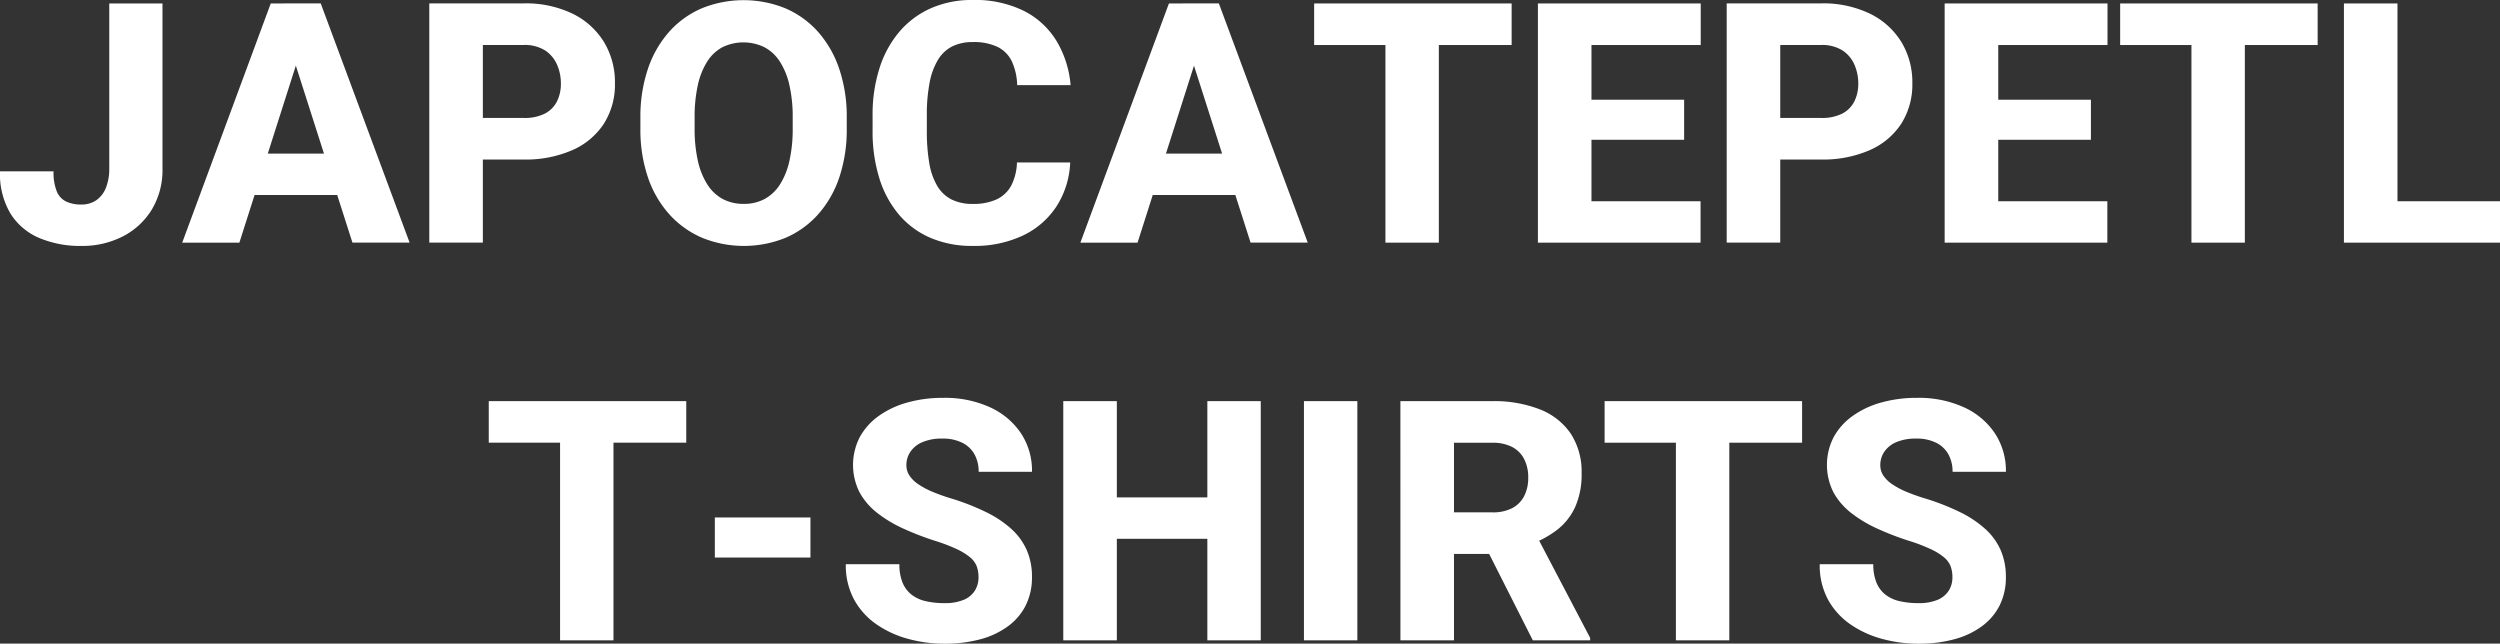 <svg id="tshirt-sec03_name02" xmlns="http://www.w3.org/2000/svg" width="280.874" height="72.31" viewBox="0 0 280.874 72.31">
  <rect x="0" y="0" width="280.874" height="72.31" fill="#333333" stroke="none"/>
  <g id="グループ_2132" data-name="グループ 2132" transform="translate(0 0)">
    <path id="パス_2026" data-name="パス 2026" d="M527.991,2410.826v-18.532h5.98v18.532a8.623,8.623,0,0,1-1.21,4.642,8.192,8.192,0,0,1-3.267,3.008,9.976,9.976,0,0,1-4.643,1.061,11.794,11.794,0,0,1-4.725-.895,7.05,7.05,0,0,1-3.239-2.75,8.732,8.732,0,0,1-1.172-4.735h6.017a5.7,5.7,0,0,0,.36,2.243,2.177,2.177,0,0,0,1.061,1.153,3.939,3.939,0,0,0,1.7.333,2.913,2.913,0,0,0,1.662-.471,3.044,3.044,0,0,0,1.089-1.384A5.635,5.635,0,0,0,527.991,2410.826Z" transform="translate(-515.716 -2391.906)" fill="#fff"/>
    <path id="パス_2027" data-name="パス 2027" d="M558.863,2397.407l-6.94,21.761H545.5l9.948-26.874h4.061Zm5.463,11.758v4.651h-14.01v-4.651Zm.3,10-6.959-21.761-.72-5.113h4.116l9.987,26.874Z" transform="translate(-525.029 -2391.906)" fill="#fff"/>
    <path id="パス_2028" data-name="パス 2028" d="M596.485,2409.828h-6.755v-4.67h6.755a5.031,5.031,0,0,0,2.409-.5,3.124,3.124,0,0,0,1.347-1.375,4.412,4.412,0,0,0,.434-1.984,5.236,5.236,0,0,0-.434-2.131,3.651,3.651,0,0,0-1.347-1.6,4.281,4.281,0,0,0-2.409-.608h-4.577v22.2H585.89v-26.874h10.595a12.091,12.091,0,0,1,5.51,1.162,8.508,8.508,0,0,1,3.525,3.184,8.734,8.734,0,0,1,1.228,4.624,8.215,8.215,0,0,1-1.228,4.522,8.077,8.077,0,0,1-3.525,2.981A13.057,13.057,0,0,1,596.485,2409.828Z" transform="translate(-537.659 -2391.906)" fill="#fff"/>
    <path id="パス_2029" data-name="パス 2029" d="M643.582,2404.972v1.2a16.827,16.827,0,0,1-.839,5.5,11.981,11.981,0,0,1-2.382,4.153,10.406,10.406,0,0,1-3.654,2.63,12.466,12.466,0,0,1-9.367,0,10.561,10.561,0,0,1-3.683-2.63,11.925,11.925,0,0,1-2.409-4.153,16.655,16.655,0,0,1-.849-5.5v-1.2a16.746,16.746,0,0,1,.849-5.51,12.066,12.066,0,0,1,2.39-4.162,10.383,10.383,0,0,1,3.664-2.63,12.49,12.49,0,0,1,9.377,0,10.4,10.4,0,0,1,3.664,2.63,12.064,12.064,0,0,1,2.39,4.162A16.746,16.746,0,0,1,643.582,2404.972Zm-6.072,1.2v-1.237a16.017,16.017,0,0,0-.37-3.627,8.229,8.229,0,0,0-1.071-2.648,4.666,4.666,0,0,0-1.735-1.615,5.4,5.4,0,0,0-4.725,0,4.638,4.638,0,0,0-1.707,1.615,8.209,8.209,0,0,0-1.052,2.648,16.414,16.414,0,0,0-.36,3.627v1.237a16.319,16.319,0,0,0,.36,3.608,8.3,8.3,0,0,0,1.062,2.667,4.711,4.711,0,0,0,1.725,1.643,4.952,4.952,0,0,0,2.39.553,4.832,4.832,0,0,0,2.335-.553,4.723,4.723,0,0,0,1.726-1.643,8.3,8.3,0,0,0,1.061-2.667A16.28,16.28,0,0,0,637.51,2406.172Z" transform="translate(-548.45 -2391.738)" fill="#fff"/>
    <path id="パス_2030" data-name="パス 2030" d="M674.571,2409.984h5.98a9.836,9.836,0,0,1-1.505,4.882,9.216,9.216,0,0,1-3.755,3.3,12.705,12.705,0,0,1-5.7,1.19,11.763,11.763,0,0,1-4.725-.9,9.653,9.653,0,0,1-3.535-2.593,11.638,11.638,0,0,1-2.214-4.08,17.631,17.631,0,0,1-.766-5.4v-1.643a17.155,17.155,0,0,1,.794-5.408,11.8,11.8,0,0,1,2.27-4.1,9.9,9.9,0,0,1,3.544-2.6,11.393,11.393,0,0,1,4.614-.905,12.389,12.389,0,0,1,5.8,1.237,9.1,9.1,0,0,1,3.664,3.4,11.481,11.481,0,0,1,1.559,4.929h-6a6.866,6.866,0,0,0-.59-2.649,3.493,3.493,0,0,0-1.588-1.633,6.211,6.211,0,0,0-2.843-.555,5.035,5.035,0,0,0-2.261.481,3.967,3.967,0,0,0-1.605,1.494,7.663,7.663,0,0,0-.95,2.575,18.972,18.972,0,0,0-.314,3.7v1.681a21.22,21.22,0,0,0,.276,3.672,7.43,7.43,0,0,0,.9,2.566,3.966,3.966,0,0,0,1.6,1.514,5.21,5.21,0,0,0,2.381.5,6.239,6.239,0,0,0,2.676-.507,3.6,3.6,0,0,0,1.643-1.541A6.091,6.091,0,0,0,674.571,2409.984Z" transform="translate(-560.316 -2391.729)" fill="#fff"/>
    <path id="パス_2031" data-name="パス 2031" d="M705.682,2397.407l-6.94,21.761h-6.424l9.949-26.874h4.061Zm5.464,11.758v4.651h-14.01v-4.651Zm.295,10-6.959-21.761-.72-5.113h4.116l9.986,26.874Z" transform="translate(-570.939 -2391.906)" fill="#fff"/>
    <path id="パス_2032" data-name="パス 2032" d="M752.72,2392.294v4.67H730.533v-4.67Zm-8.177,0v26.874h-6v-26.874Z" transform="translate(-582.889 -2391.906)" fill="#fff"/>
    <path id="パス_2033" data-name="パス 2033" d="M773.128,2392.294v26.874h-6.017v-26.874Zm12.274,0v4.67H771.079v-4.67Zm-1.864,10.816v4.5H771.079v-4.5Zm1.846,11.407v4.651H771.079v-4.651Z" transform="translate(-594.327 -2391.906)" fill="#fff"/>
    <path id="パス_2034" data-name="パス 2034" d="M808.563,2409.828h-6.755v-4.67h6.755a5.027,5.027,0,0,0,2.409-.5,3.124,3.124,0,0,0,1.347-1.375,4.412,4.412,0,0,0,.434-1.984,5.236,5.236,0,0,0-.434-2.131,3.651,3.651,0,0,0-1.347-1.6,4.278,4.278,0,0,0-2.409-.608h-4.577v22.2h-6.017v-26.874h10.595a12.089,12.089,0,0,1,5.51,1.162,8.508,8.508,0,0,1,3.525,3.184,8.734,8.734,0,0,1,1.228,4.624,8.215,8.215,0,0,1-1.228,4.522,8.077,8.077,0,0,1-3.525,2.981A13.055,13.055,0,0,1,808.563,2409.828Z" transform="translate(-603.976 -2391.906)" fill="#fff"/>
    <path id="パス_2035" data-name="パス 2035" d="M839.622,2392.294v26.874H833.6v-26.874Zm12.274,0v4.67H837.573v-4.67Zm-1.864,10.816v4.5H837.573v-4.5Zm1.846,11.407v4.651H837.573v-4.651Z" transform="translate(-615.119 -2391.906)" fill="#fff"/>
    <path id="パス_2036" data-name="パス 2036" d="M884.474,2392.294v4.67H862.287v-4.67Zm-8.178,0v26.874h-6v-26.874Z" transform="translate(-624.088 -2391.906)" fill="#fff"/>
    <path id="パス_2037" data-name="パス 2037" d="M904.882,2392.294v26.874h-6.017v-26.874Zm11.518,22.223v4.651H902.833v-4.651Z" transform="translate(-635.526 -2391.906)" fill="#fff"/>
    <path id="パス_2038" data-name="パス 2038" d="M617.8,2457.3v4.67H595.611v-4.67Zm-8.177,0v26.874h-6V2457.3Z" transform="translate(-540.699 -2412.233)" fill="#fff"/>
    <path id="パス_2039" data-name="パス 2039" d="M643.307,2476.313v4.5H632.565v-4.5Z" transform="translate(-552.254 -2418.178)" fill="#fff"/>
    <path id="パス_2040" data-name="パス 2040" d="M668.882,2476.918a3.494,3.494,0,0,0-.2-1.228,2.5,2.5,0,0,0-.739-1.006,6.961,6.961,0,0,0-1.513-.932,19.537,19.537,0,0,0-2.566-.969,32.566,32.566,0,0,1-3.442-1.338,14.489,14.489,0,0,1-2.907-1.744,7.566,7.566,0,0,1-2-2.327,6.838,6.838,0,0,1,.028-6.2,7.152,7.152,0,0,1,2.122-2.371,10.2,10.2,0,0,1,3.212-1.513,14.757,14.757,0,0,1,4.061-.527,12.2,12.2,0,0,1,5.2,1.043,8.324,8.324,0,0,1,3.5,2.916,7.623,7.623,0,0,1,1.255,4.346H668.9a4.009,4.009,0,0,0-.452-1.928,3.184,3.184,0,0,0-1.366-1.32,4.857,4.857,0,0,0-2.279-.48,5.489,5.489,0,0,0-2.224.4,3.037,3.037,0,0,0-1.347,1.08,2.646,2.646,0,0,0-.453,1.5,2.1,2.1,0,0,0,.342,1.172,3.6,3.6,0,0,0,1,.978,9.089,9.089,0,0,0,1.615.858,21.586,21.586,0,0,0,2.2.775,26.655,26.655,0,0,1,3.83,1.514,12.073,12.073,0,0,1,2.815,1.883,7.07,7.07,0,0,1,1.726,2.381,7.437,7.437,0,0,1,.581,3.009,7.01,7.01,0,0,1-.692,3.175,6.579,6.579,0,0,1-1.993,2.353,9.3,9.3,0,0,1-3.111,1.468,15.247,15.247,0,0,1-4.042.5,15.517,15.517,0,0,1-4.006-.526,11.548,11.548,0,0,1-3.571-1.615,8.164,8.164,0,0,1-2.547-2.778,8.05,8.05,0,0,1-.951-4.015h6.018a5.345,5.345,0,0,0,.351,2.058,3.312,3.312,0,0,0,1.006,1.357,4.026,4.026,0,0,0,1.6.738,9.185,9.185,0,0,0,2.1.221,5.364,5.364,0,0,0,2.187-.378,2.716,2.716,0,0,0,1.247-1.043A2.779,2.779,0,0,0,668.882,2476.918Z" transform="translate(-558.947 -2412.065)" fill="#fff"/>
    <path id="パス_2041" data-name="パス 2041" d="M695.542,2457.3v26.874h-6.017V2457.3Zm12.016,10.816v4.651H693.641v-4.651Zm4.153-10.816v26.874h-6V2457.3Z" transform="translate(-570.066 -2412.233)" fill="#fff"/>
    <path id="パス_2042" data-name="パス 2042" d="M734.866,2457.3v26.874h-6V2457.3Z" transform="translate(-582.368 -2412.233)" fill="#fff"/>
    <path id="パス_2043" data-name="パス 2043" d="M744.632,2457.3H754.95a14.107,14.107,0,0,1,5.344.922,7.465,7.465,0,0,1,3.479,2.732,7.816,7.816,0,0,1,1.217,4.467,8.9,8.9,0,0,1-.719,3.766,6.874,6.874,0,0,1-2.021,2.565,10.966,10.966,0,0,1-3.036,1.643l-1.956,1.07h-8.786l-.036-4.669h6.534a4.649,4.649,0,0,0,2.234-.48,3.161,3.161,0,0,0,1.338-1.357,4.435,4.435,0,0,0,.452-2.058,4.5,4.5,0,0,0-.461-2.1,3.138,3.138,0,0,0-1.357-1.356,4.735,4.735,0,0,0-2.224-.47h-4.3v22.2h-6.017Zm14.877,26.874-6.036-11.942,6.349-.018,6.128,11.684v.276Z" transform="translate(-587.298 -2412.233)" fill="#fff"/>
    <path id="パス_2044" data-name="パス 2044" d="M800.2,2457.3v4.67H778.013v-4.67Zm-8.177,0v26.874h-6V2457.3Z" transform="translate(-597.736 -2412.233)" fill="#fff"/>
    <path id="パス_2045" data-name="パス 2045" d="M828.082,2476.918a3.5,3.5,0,0,0-.2-1.228,2.492,2.492,0,0,0-.738-1.006,6.967,6.967,0,0,0-1.514-.932,19.532,19.532,0,0,0-2.566-.969,32.556,32.556,0,0,1-3.442-1.338,14.493,14.493,0,0,1-2.907-1.744,7.567,7.567,0,0,1-2-2.327,6.838,6.838,0,0,1,.027-6.2,7.148,7.148,0,0,1,2.122-2.371,10.186,10.186,0,0,1,3.212-1.513,14.762,14.762,0,0,1,4.061-.527,12.2,12.2,0,0,1,5.2,1.043,8.324,8.324,0,0,1,3.5,2.916,7.623,7.623,0,0,1,1.255,4.346H828.1a4.01,4.01,0,0,0-.452-1.928,3.187,3.187,0,0,0-1.366-1.32,4.862,4.862,0,0,0-2.28-.48,5.489,5.489,0,0,0-2.224.4,3.041,3.041,0,0,0-1.347,1.08,2.646,2.646,0,0,0-.452,1.5,2.1,2.1,0,0,0,.342,1.172,3.6,3.6,0,0,0,1,.978,9.072,9.072,0,0,0,1.615.858,21.561,21.561,0,0,0,2.2.775,26.623,26.623,0,0,1,3.83,1.514,12.072,12.072,0,0,1,2.815,1.883,7.08,7.08,0,0,1,1.726,2.381,7.448,7.448,0,0,1,.581,3.009,7.01,7.01,0,0,1-.692,3.175,6.573,6.573,0,0,1-1.993,2.353,9.3,9.3,0,0,1-3.11,1.468,15.257,15.257,0,0,1-4.043.5,15.513,15.513,0,0,1-4.005-.526,11.551,11.551,0,0,1-3.572-1.615,8.171,8.171,0,0,1-2.547-2.778,8.049,8.049,0,0,1-.95-4.015h6.017a5.345,5.345,0,0,0,.351,2.058,3.312,3.312,0,0,0,1.006,1.357,4.026,4.026,0,0,0,1.6.738,9.185,9.185,0,0,0,2.1.221,5.365,5.365,0,0,0,2.187-.378,2.716,2.716,0,0,0,1.247-1.043A2.779,2.779,0,0,0,828.082,2476.918Z" transform="translate(-608.729 -2412.065)" fill="#fff"/>
  </g>
</svg>
